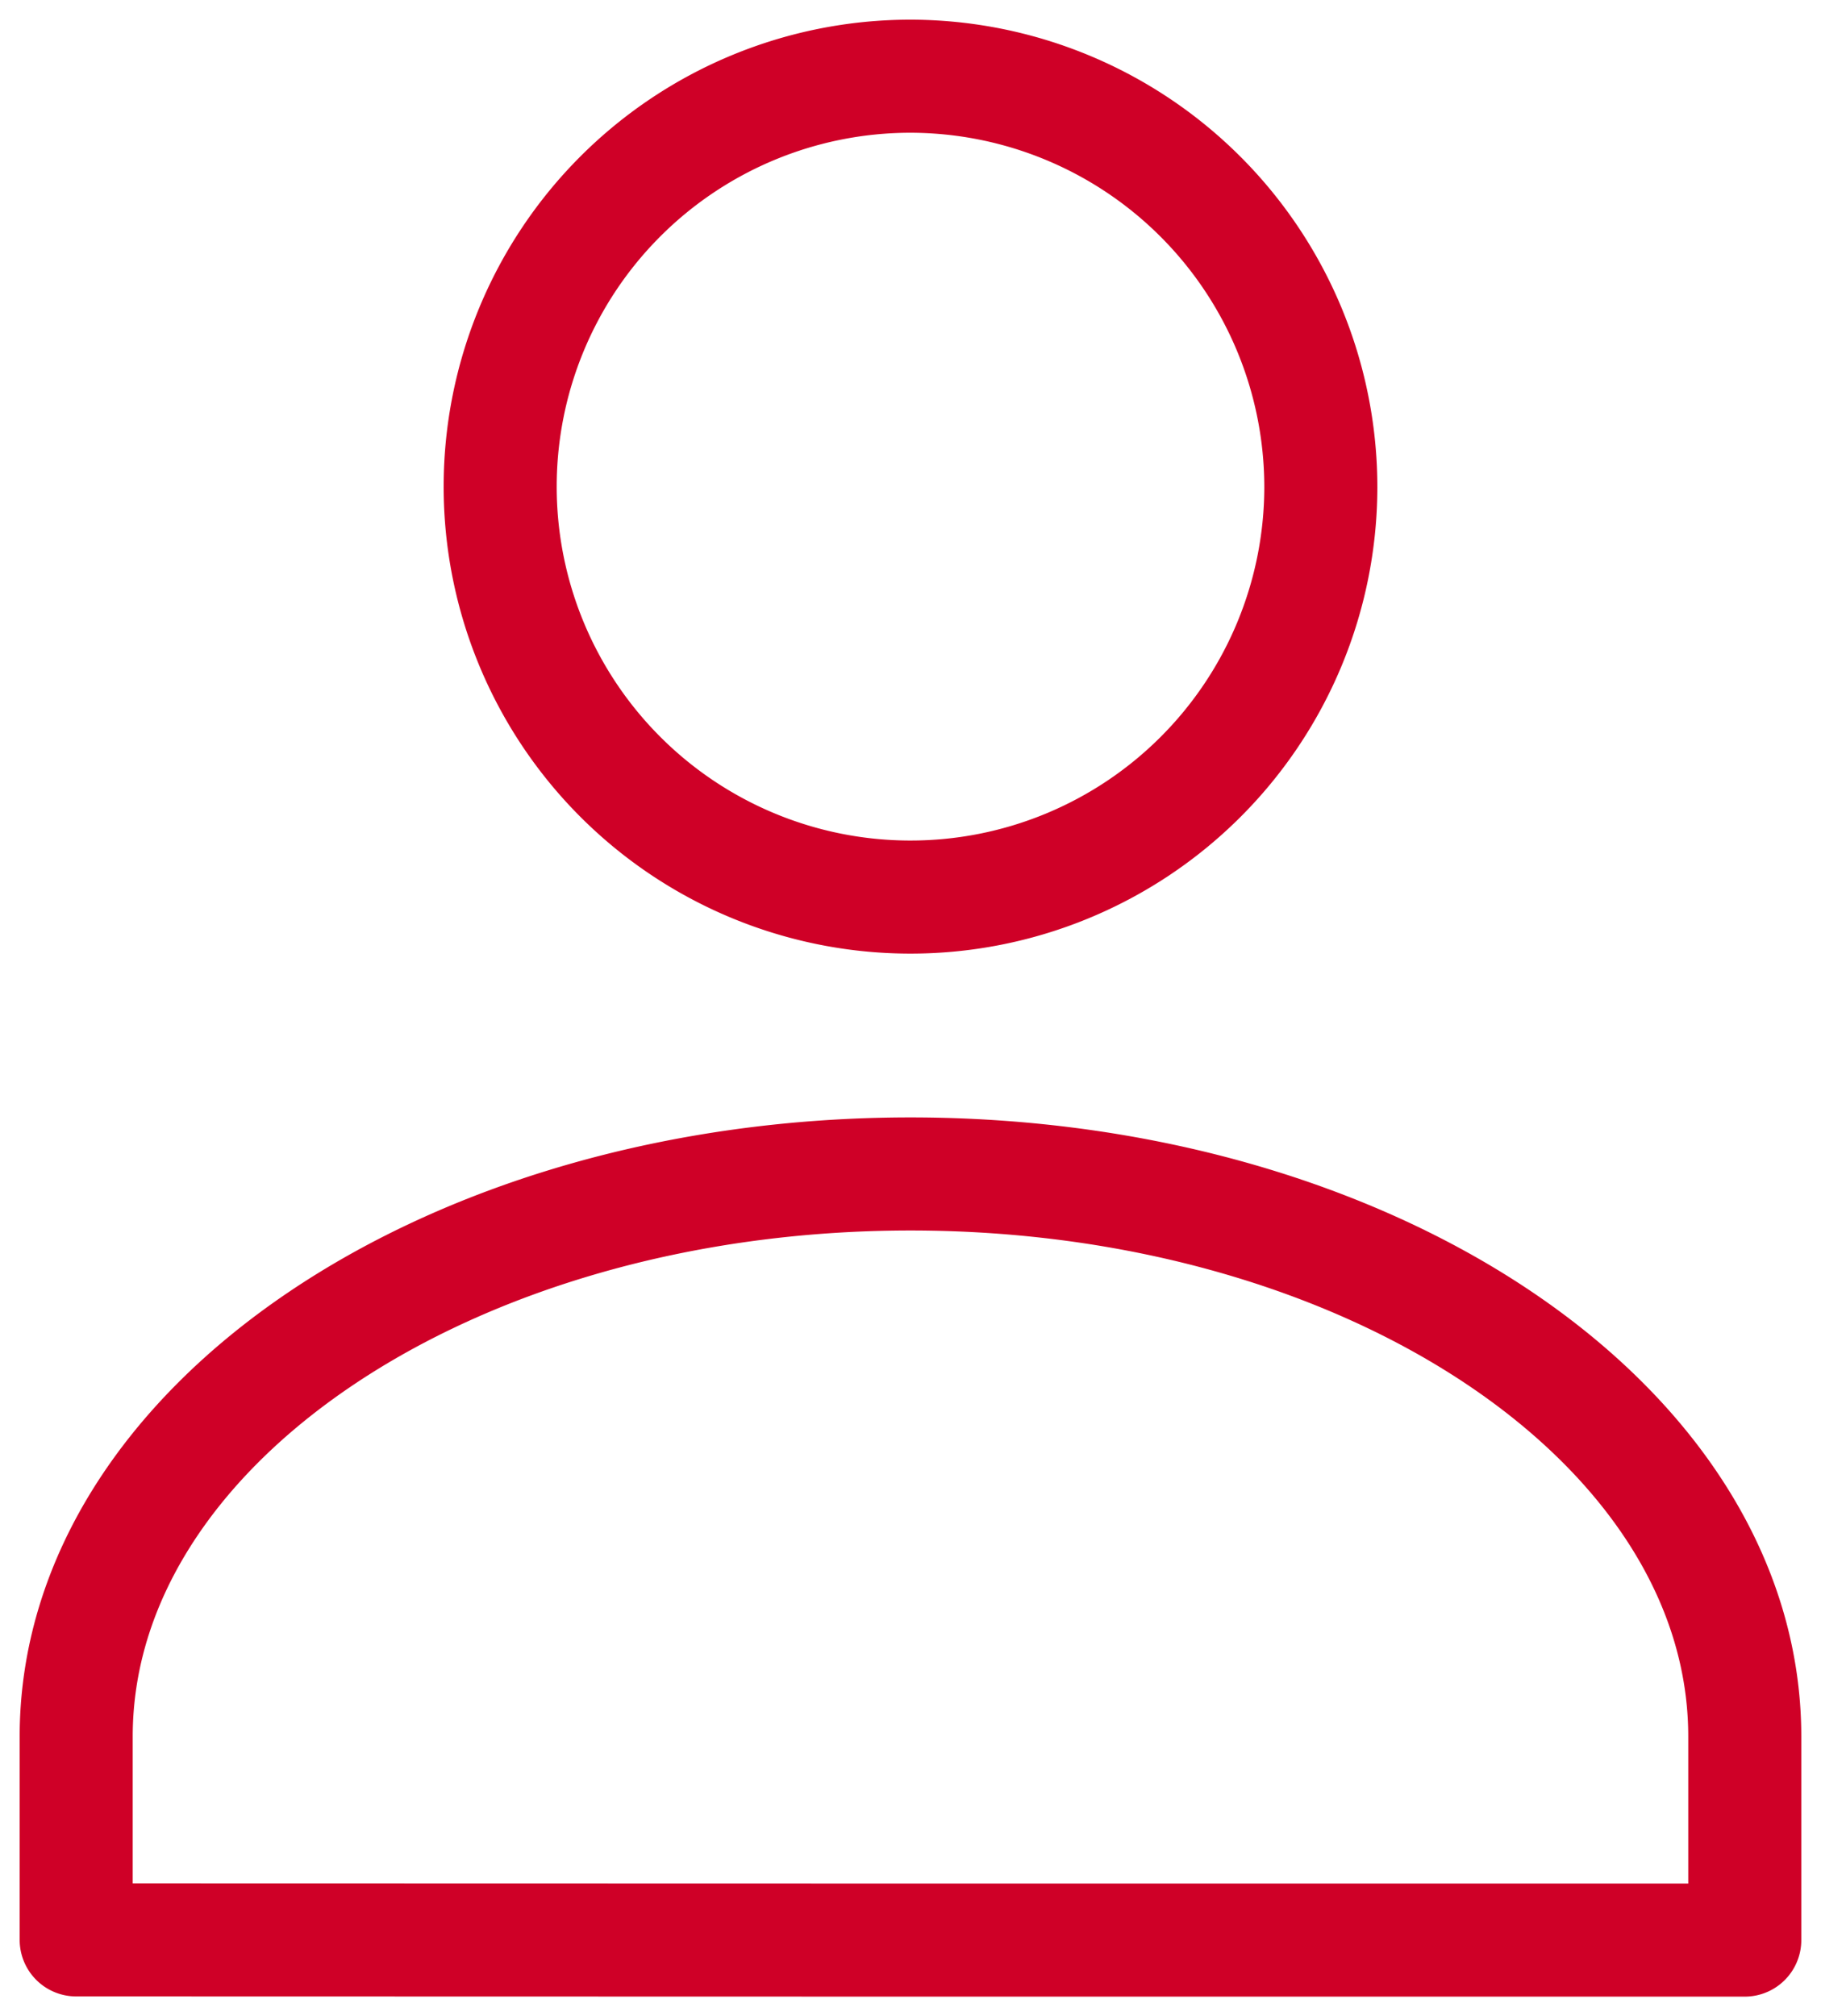 <svg id="Raggruppa_152" data-name="Raggruppa 152" xmlns="http://www.w3.org/2000/svg" xmlns:xlink="http://www.w3.org/1999/xlink" width="45.746" height="50.639" viewBox="0 0 45.746 50.639">
  <defs>
    <clipPath id="clip-path">
      <rect id="Rettangolo_601" data-name="Rettangolo 601" width="45.746" height="50.639" fill="none" stroke="#707070" stroke-width="2.84"/>
    </clipPath>
  </defs>
  <g id="Raggruppa_151" data-name="Raggruppa 151" transform="translate(0 0)" clip-path="url(#clip-path)">
    <path id="Tracciato_36" data-name="Tracciato 36" d="M32.167,11.242A10.308,10.308,0,1,1,21.859.9,10.325,10.325,0,0,1,32.167,11.242ZM21.859,47.711H42.817V42.6c0-7.8-9.383-14.13-20.959-14.13S.9,34.8.9,42.6v5.106Z" transform="translate(1.014 1.014)" fill="none" stroke="#cf0027" stroke-linecap="round" stroke-linejoin="round" stroke-width="2.84"/>
  </g>
</svg>
